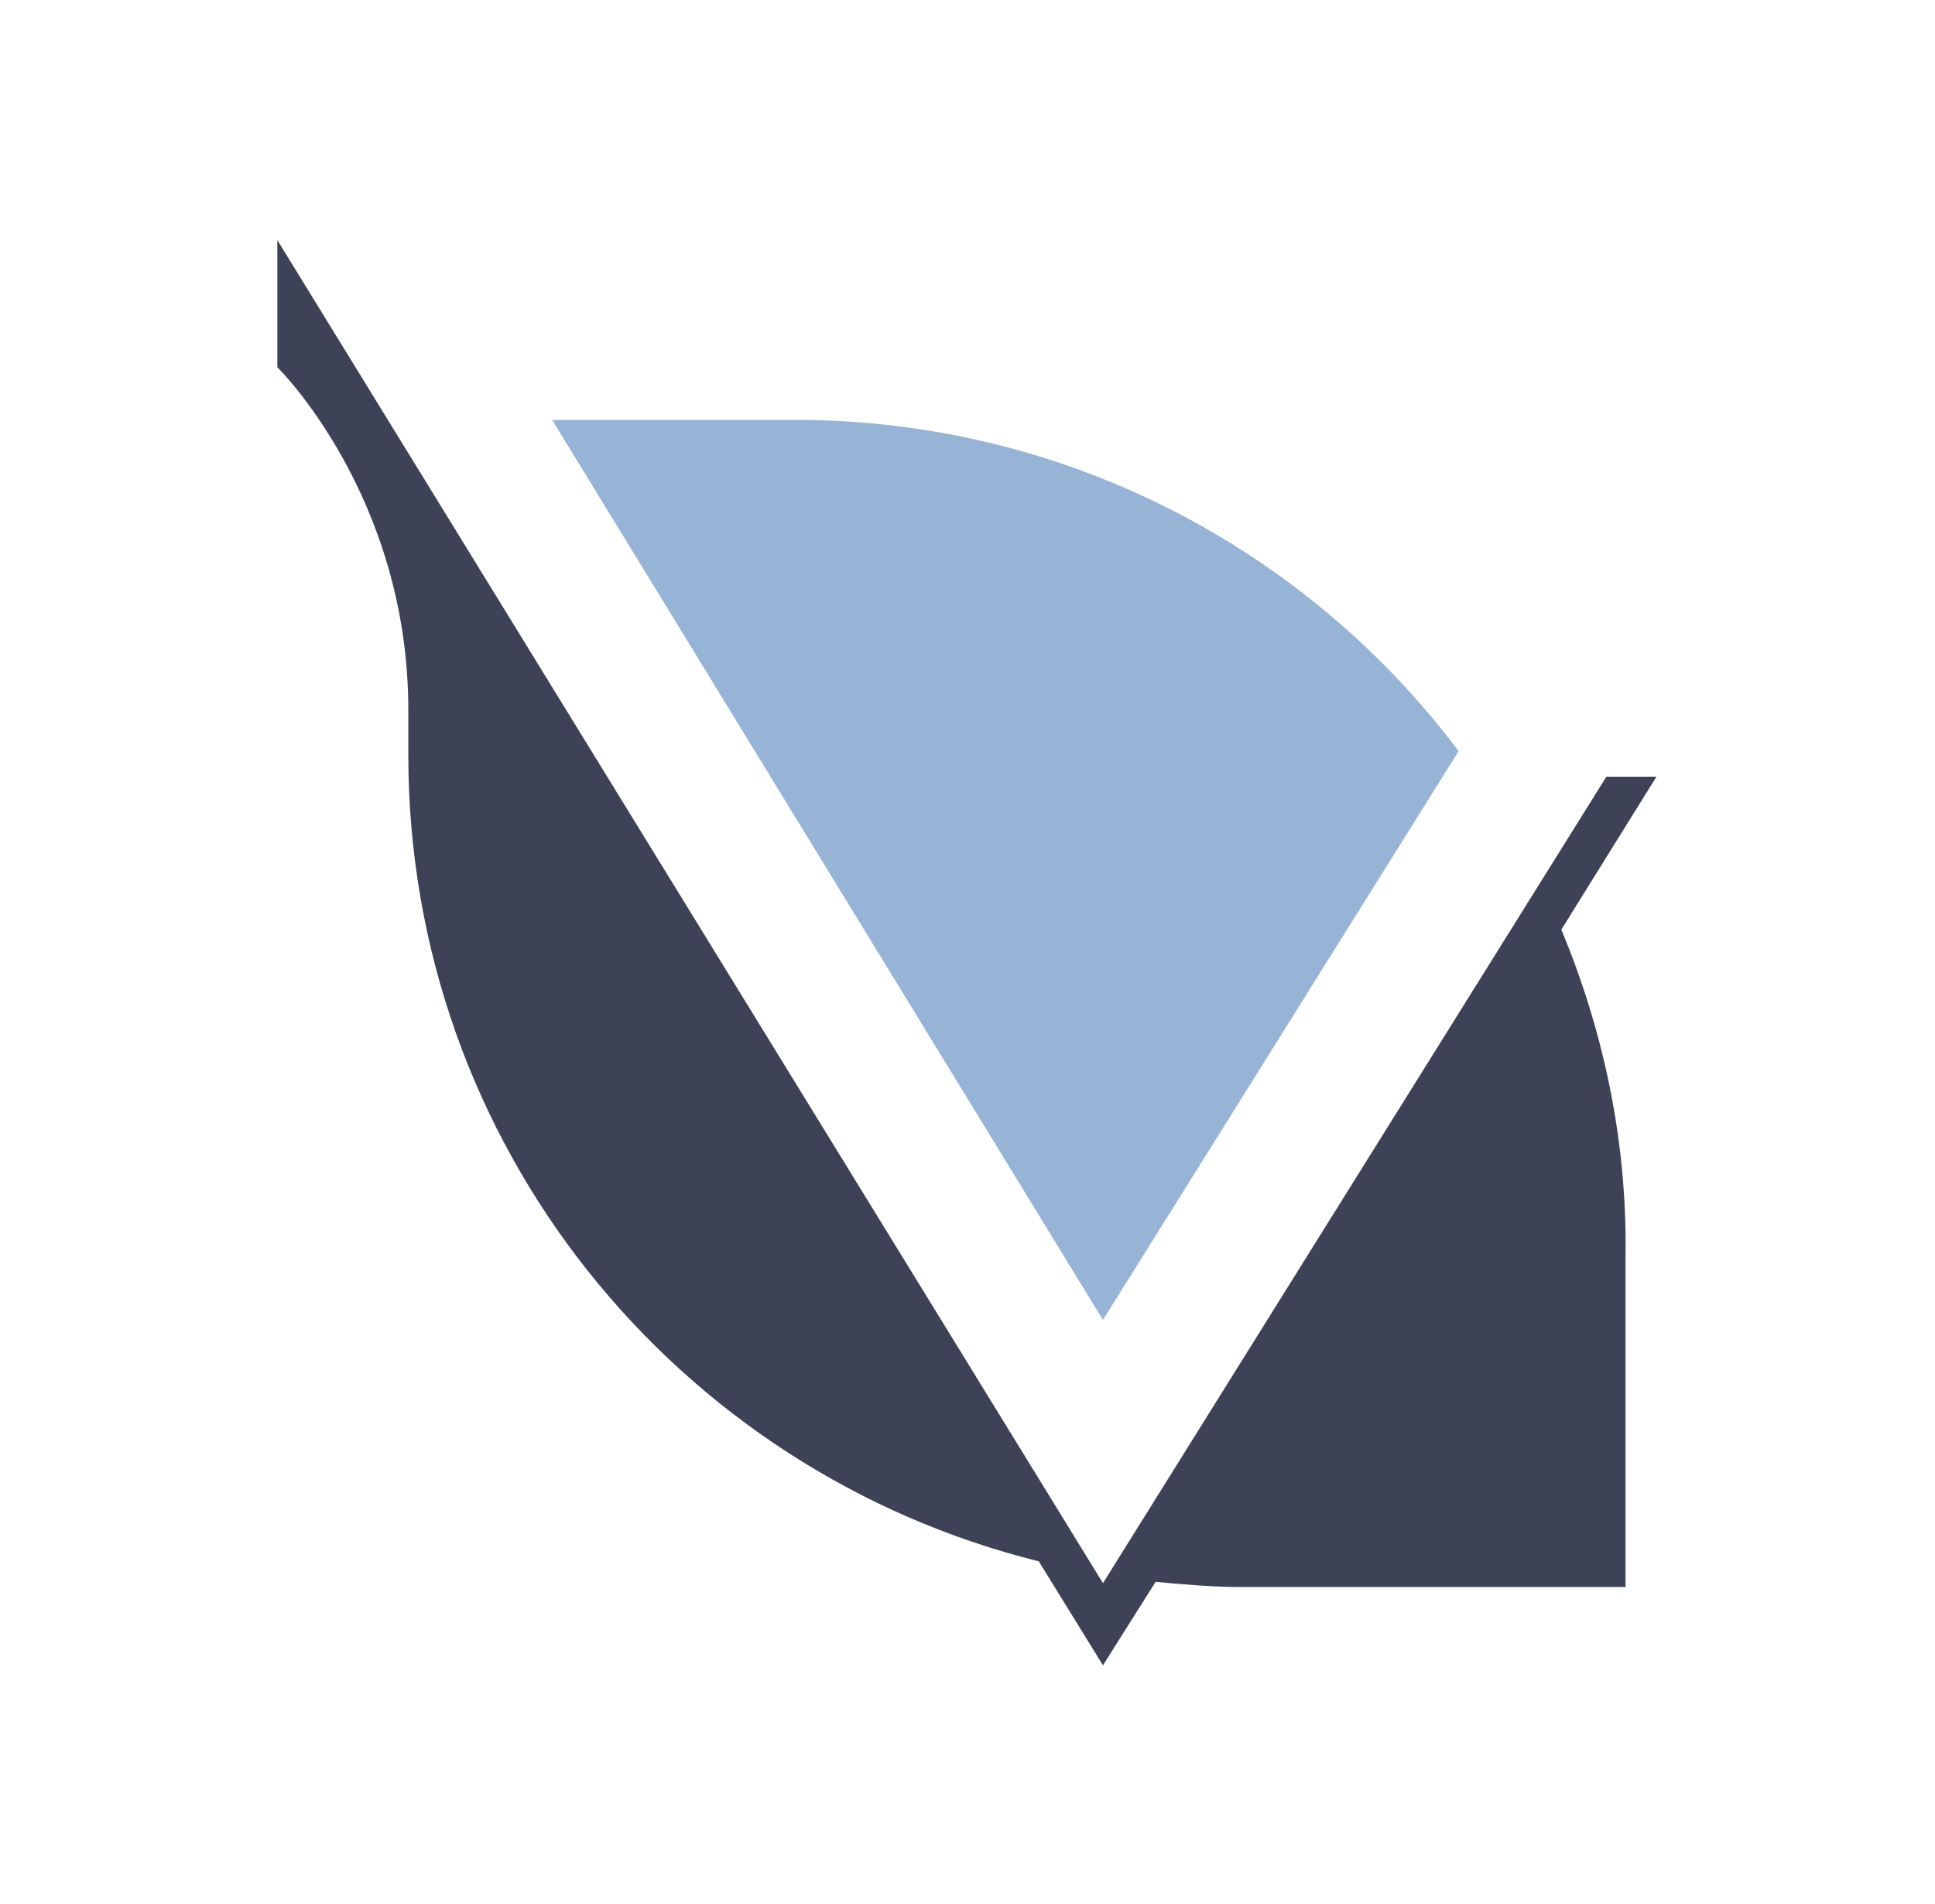 <?xml version="1.0" encoding="utf-8"?>
<!-- Generator: Adobe Illustrator 28.1.0, SVG Export Plug-In . SVG Version: 6.00 Build 0)  -->
<svg version="1.1" id="Layer_1" xmlns="http://www.w3.org/2000/svg" xmlns:xlink="http://www.w3.org/1999/xlink" x="0px" y="0px"
	 viewBox="0 0 150.7 148.3" style="enable-background:new 0 0 150.7 148.3;" xml:space="preserve">
<style type="text/css">
	.st0{fill:#3E4257;}
	.st1{fill:#97B4D7;}
	.st2{fill:#FFFFFF;}
</style>
<g>
	<g>
		<path class="st1" d="M113.6,58.5C101.8,42.8,83,32.7,61.9,32.7H43l42.9,70.1L113.6,58.5z"/>
		<g>
			<path class="st0" d="M121.6,72.4l7.4-11.9h-3.9l-39.2,62.8L21.6,18.7v9.9c0,0,10.2,10,10.2,26.7v3.5c0,30.4,20.9,55.8,49.1,62.8
				l5,8.1l4.1-6.5c2.2,0.2,4.4,0.4,6.6,0.4h22.8h7.2v-26C126.7,88.6,124.8,80.1,121.6,72.4z"/>
		</g>
	</g>
</g>
</svg>
